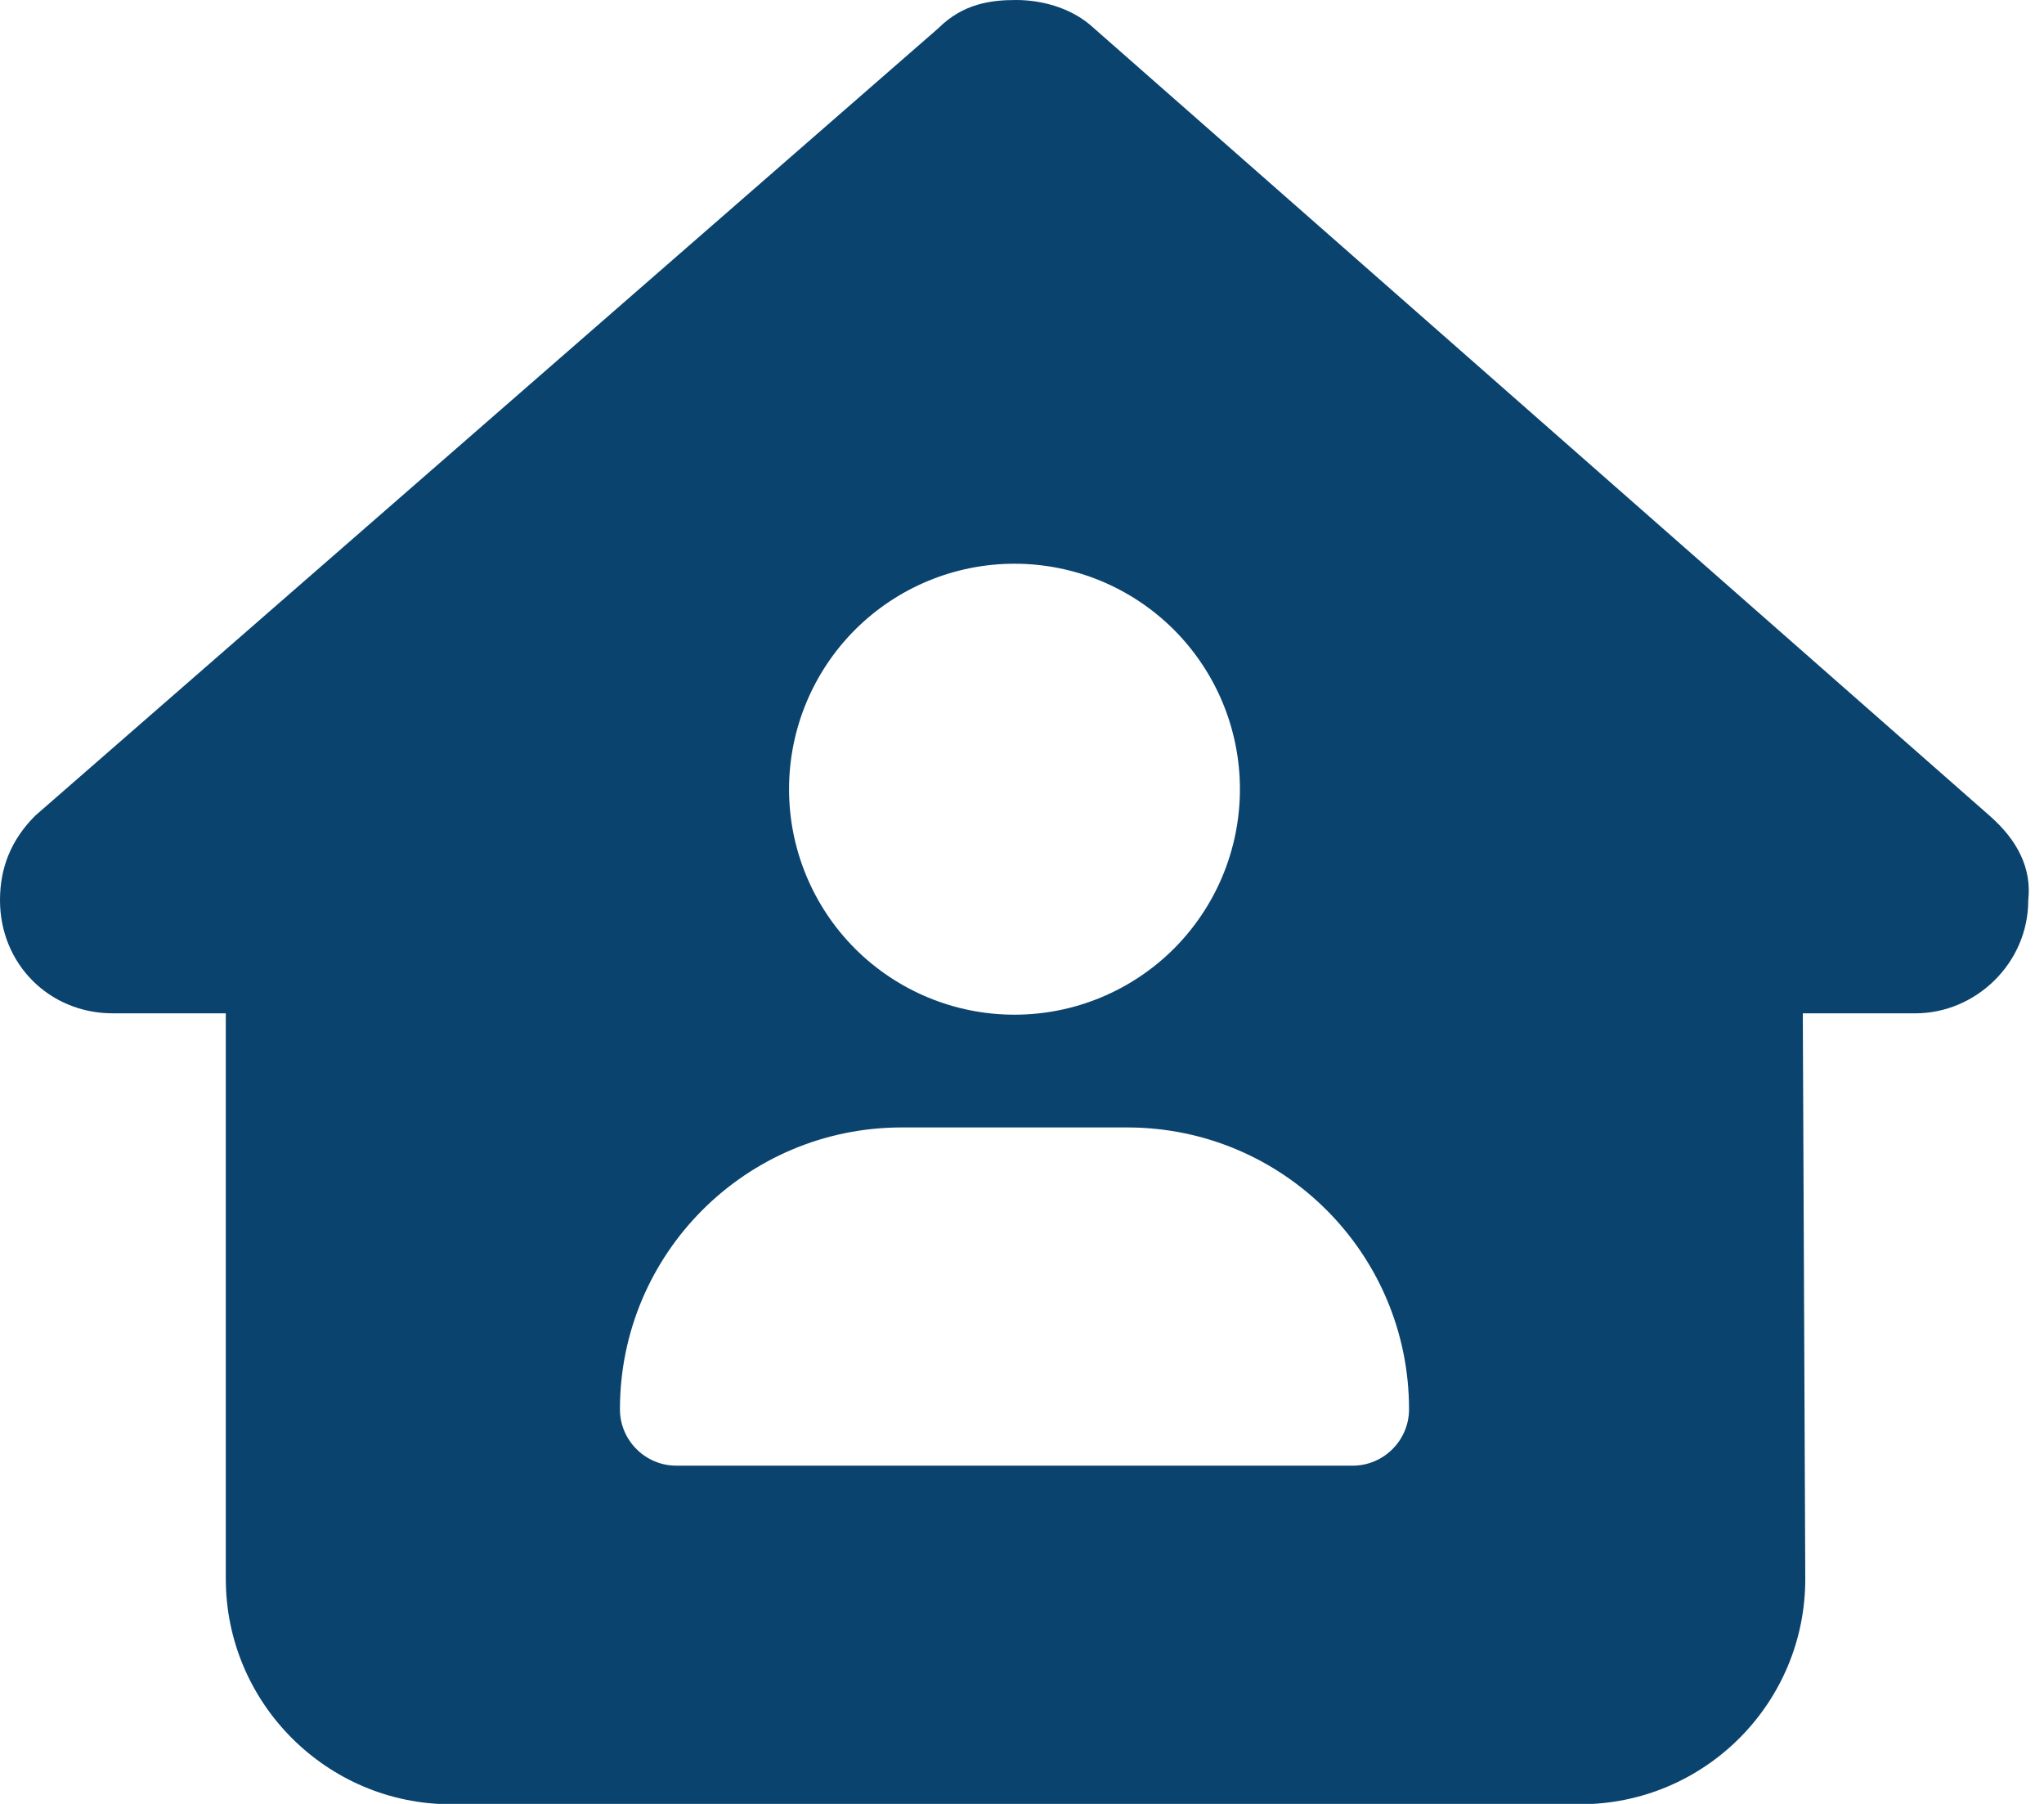<svg xmlns="http://www.w3.org/2000/svg" width="34" height="30" viewBox="0 0 34 30" fill="none"><path d="M33.738 14.971C33.738 16.025 32.859 16.852 31.863 16.852H29.988L30.029 26.238C30.041 28.318 28.359 30.006 26.279 30.006H7.506C5.438 30.006 3.756 28.324 3.756 26.256V16.852H1.875C0.82 16.852 0 16.031 0 14.971C0 14.443 0.176 13.975 0.586 13.565L15.609 0.469C16.02 0.059 16.488 0 16.898 0C17.309 0 17.777 0.117 18.129 0.41L33.094 13.565C33.562 13.975 33.797 14.443 33.738 14.971ZM20.625 13.125C20.625 12.13 20.23 11.177 19.527 10.473C18.823 9.77 17.87 9.375 16.875 9.375C15.88 9.375 14.927 9.77 14.223 10.473C13.52 11.177 13.125 12.13 13.125 13.125C13.125 14.12 13.52 15.073 14.223 15.777C14.927 16.48 15.88 16.875 16.875 16.875C17.87 16.875 18.823 16.48 19.527 15.777C20.23 15.073 20.625 14.12 20.625 13.125ZM15 18.75C12.41 18.75 10.312 20.848 10.312 23.438C10.312 23.953 10.734 24.375 11.25 24.375H22.5C23.016 24.375 23.438 23.953 23.438 23.438C23.438 20.848 21.34 18.75 18.75 18.75H15Z" fill="#0A436E"></path></svg>